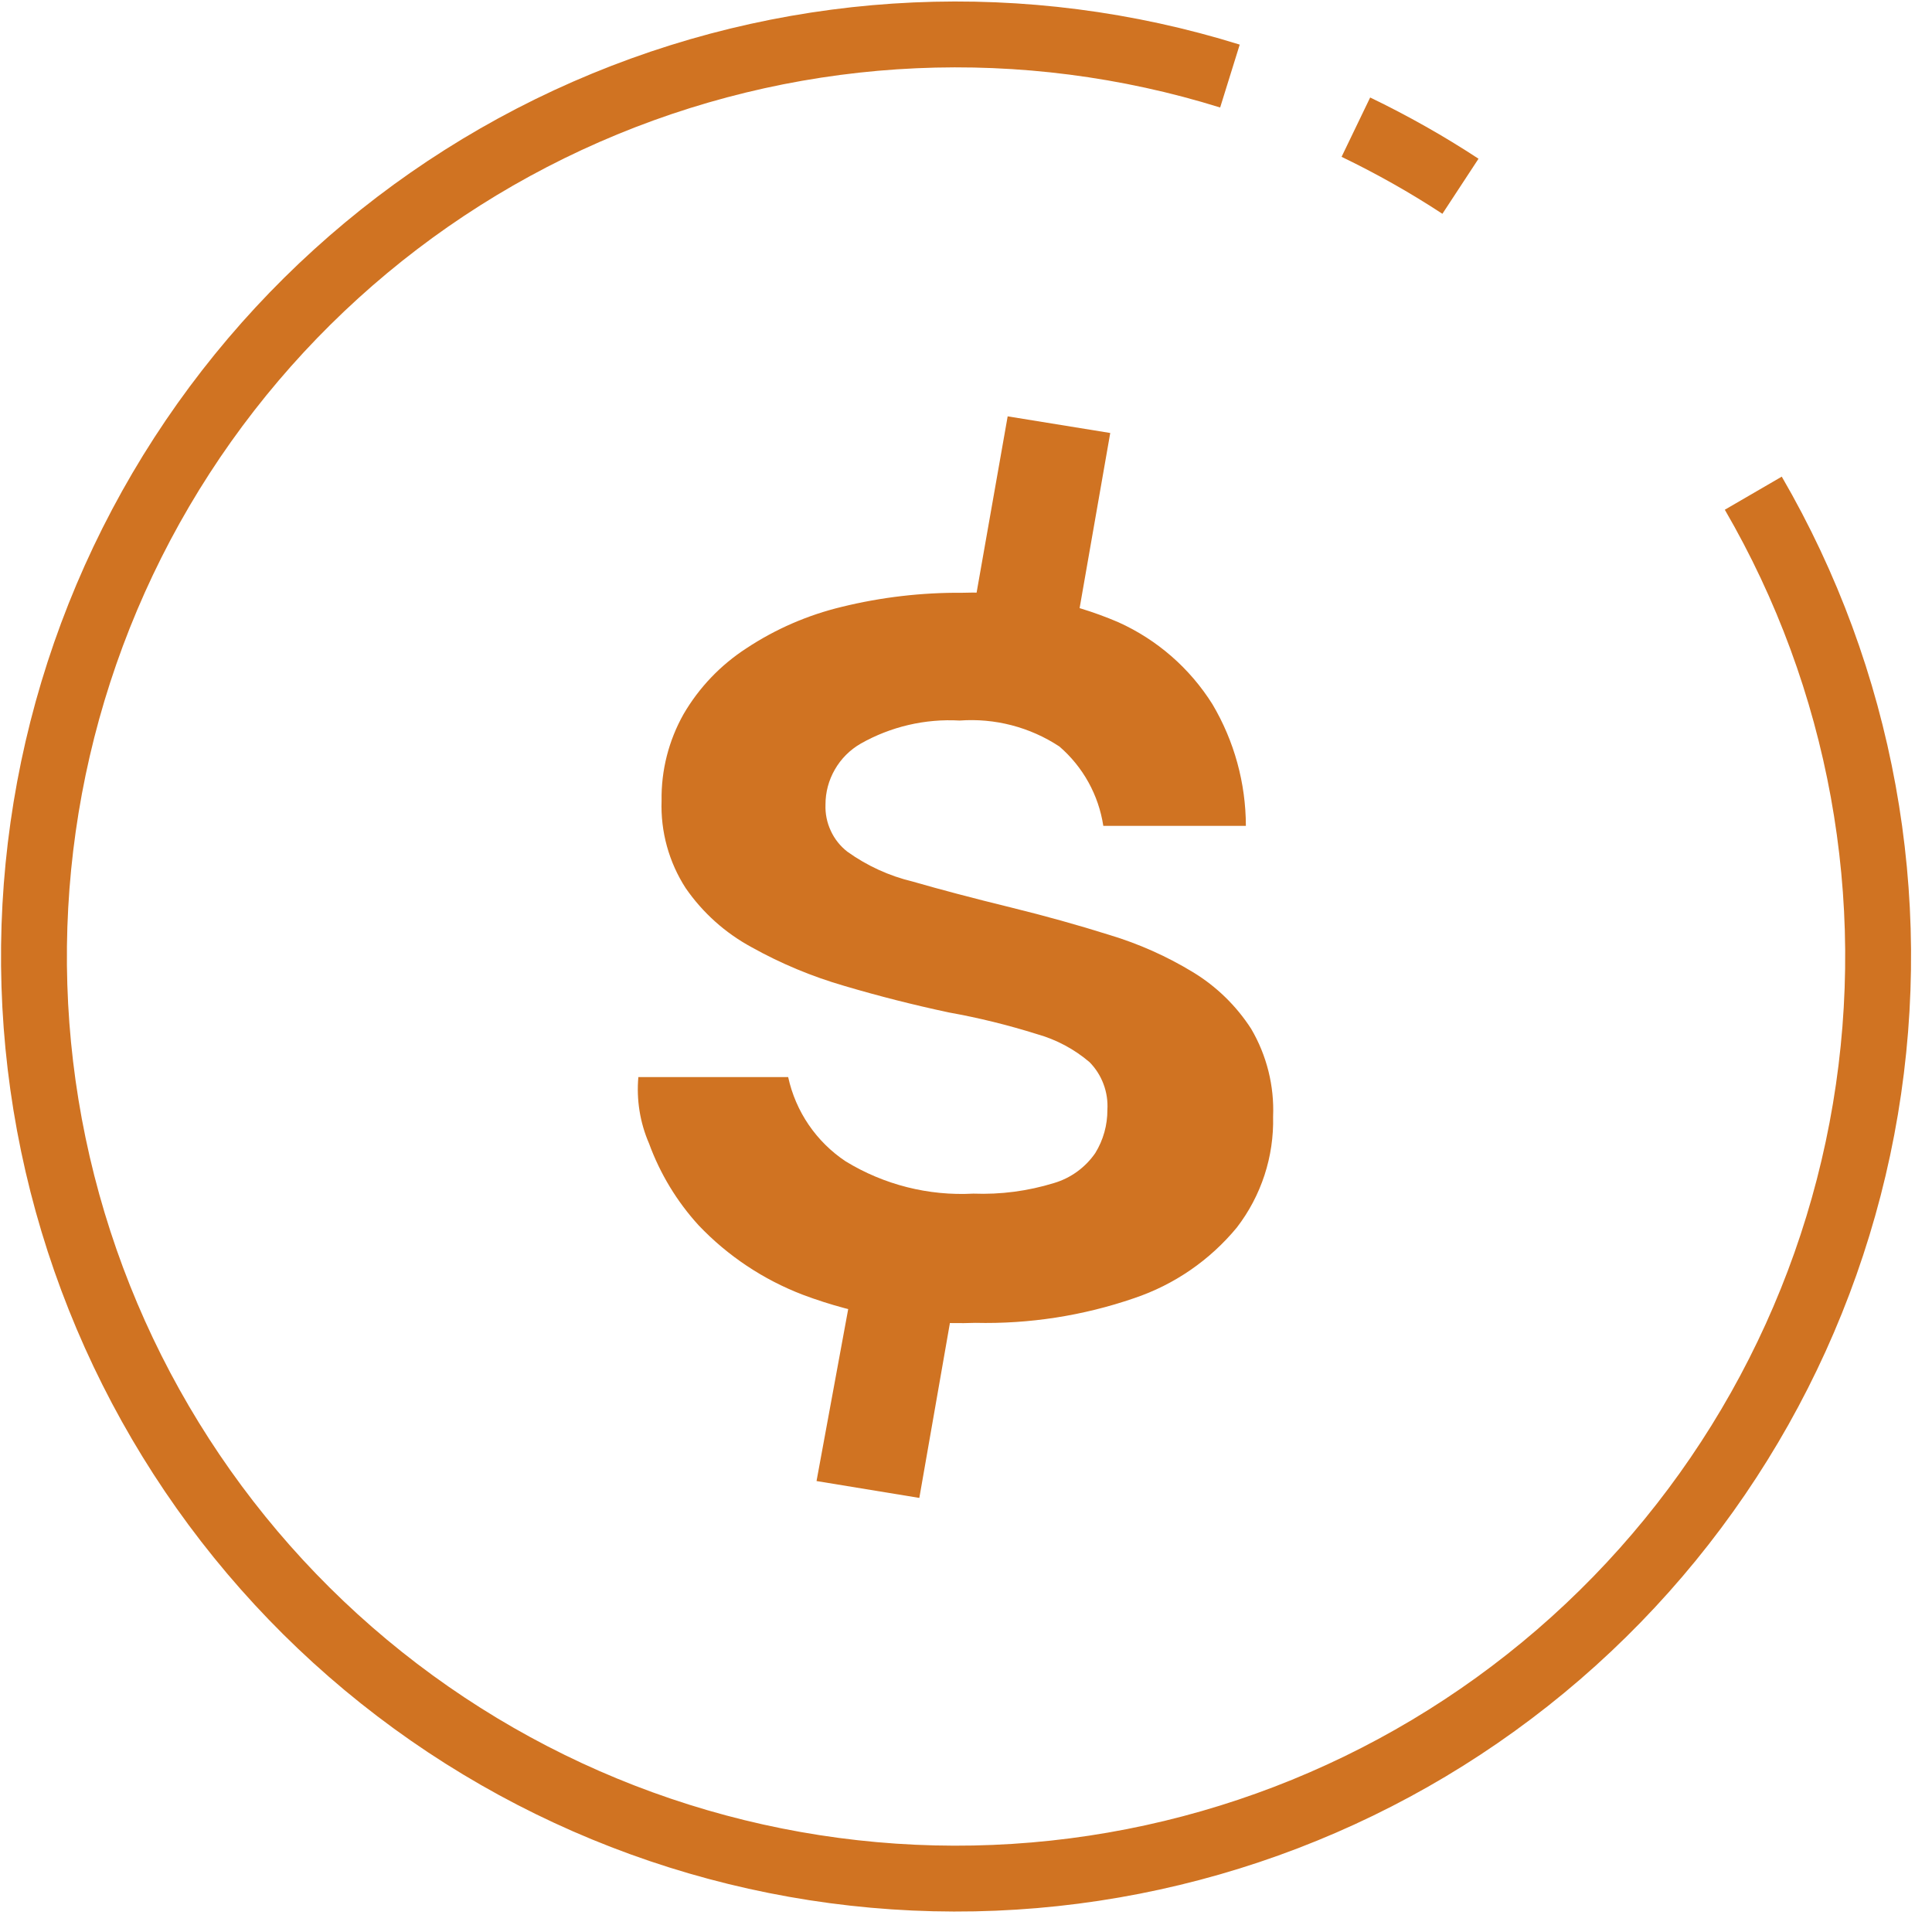 <svg xmlns="http://www.w3.org/2000/svg" width="44" height="44" viewBox="0 0 44 44" fill="none"><g clip-path="url(#clip0_608_2)"><path d="M14.538 24.53H17.95C18.121 25.316 18.591 26.005 19.261 26.45C20.134 26.983 21.147 27.239 22.168 27.184C22.789 27.208 23.41 27.126 24.004 26.943C24.386 26.83 24.719 26.588 24.945 26.259C25.127 25.963 25.222 25.622 25.22 25.274C25.232 25.076 25.202 24.876 25.132 24.69C25.063 24.503 24.954 24.333 24.815 24.191C24.466 23.893 24.057 23.675 23.615 23.551C22.959 23.345 22.291 23.18 21.615 23.059C20.815 22.889 20.019 22.687 19.228 22.453C18.493 22.24 17.785 21.945 17.117 21.572C16.518 21.248 16.004 20.788 15.617 20.228C15.234 19.636 15.042 18.94 15.067 18.234C15.056 17.545 15.229 16.866 15.567 16.265C15.919 15.66 16.41 15.146 16.998 14.765C17.662 14.325 18.399 14.006 19.174 13.82C20.071 13.6 20.992 13.493 21.916 13.5C23.134 13.461 24.347 13.69 25.468 14.17C26.352 14.568 27.099 15.219 27.614 16.041C28.11 16.879 28.372 17.835 28.374 18.808H25.127C25.02 18.106 24.665 17.465 24.127 17.001C23.456 16.559 22.657 16.351 21.856 16.41C21.069 16.365 20.285 16.548 19.6 16.937C19.356 17.078 19.154 17.28 19.014 17.524C18.873 17.768 18.799 18.044 18.8 18.325C18.792 18.531 18.834 18.736 18.921 18.922C19.007 19.109 19.137 19.272 19.3 19.398C19.747 19.718 20.251 19.949 20.786 20.077C21.416 20.259 22.162 20.456 23.027 20.668C23.807 20.86 24.553 21.068 25.268 21.293C25.935 21.494 26.573 21.778 27.168 22.14C27.702 22.464 28.155 22.905 28.494 23.43C28.849 24.035 29.023 24.73 28.994 25.43C29.016 26.342 28.724 27.234 28.168 27.956C27.553 28.701 26.742 29.259 25.827 29.566C24.664 29.966 23.439 30.156 22.21 30.127C20.871 30.176 19.537 29.959 18.283 29.487C17.385 29.143 16.575 28.604 15.912 27.907C15.417 27.365 15.033 26.731 14.781 26.041C14.575 25.566 14.492 25.047 14.538 24.53V24.53ZM18.596 33.73L19.412 29.299L21.712 29.683L20.937 34.114L18.596 33.73ZM22.949 9.482L25.285 9.861L24.51 14.292L22.169 13.908L22.949 9.482Z" fill="#D07322"></path><path d="M39.93 11.232C42.39 15.466 43.294 20.426 42.484 25.256C41.675 30.085 39.203 34.48 35.496 37.68C31.79 40.88 27.081 42.684 22.185 42.78C17.289 42.876 12.514 41.258 8.684 38.206C4.855 35.154 2.213 30.859 1.214 26.065C0.216 21.271 0.925 16.279 3.217 11.952C5.51 7.625 9.243 4.235 13.77 2.369C18.297 0.503 23.335 0.277 28.011 1.732" stroke="#D07322" stroke-width="1.5" stroke-miterlimit="10"></path><path d="M30.879 2.896C31.701 3.292 32.497 3.741 33.261 4.242" stroke="#D07322" stroke-width="1.5" stroke-miterlimit="10"></path></g><defs><clipPath id="clip0_608_2"><rect width="43.548" height="43.538" fill="white"></rect></clipPath></defs></svg>